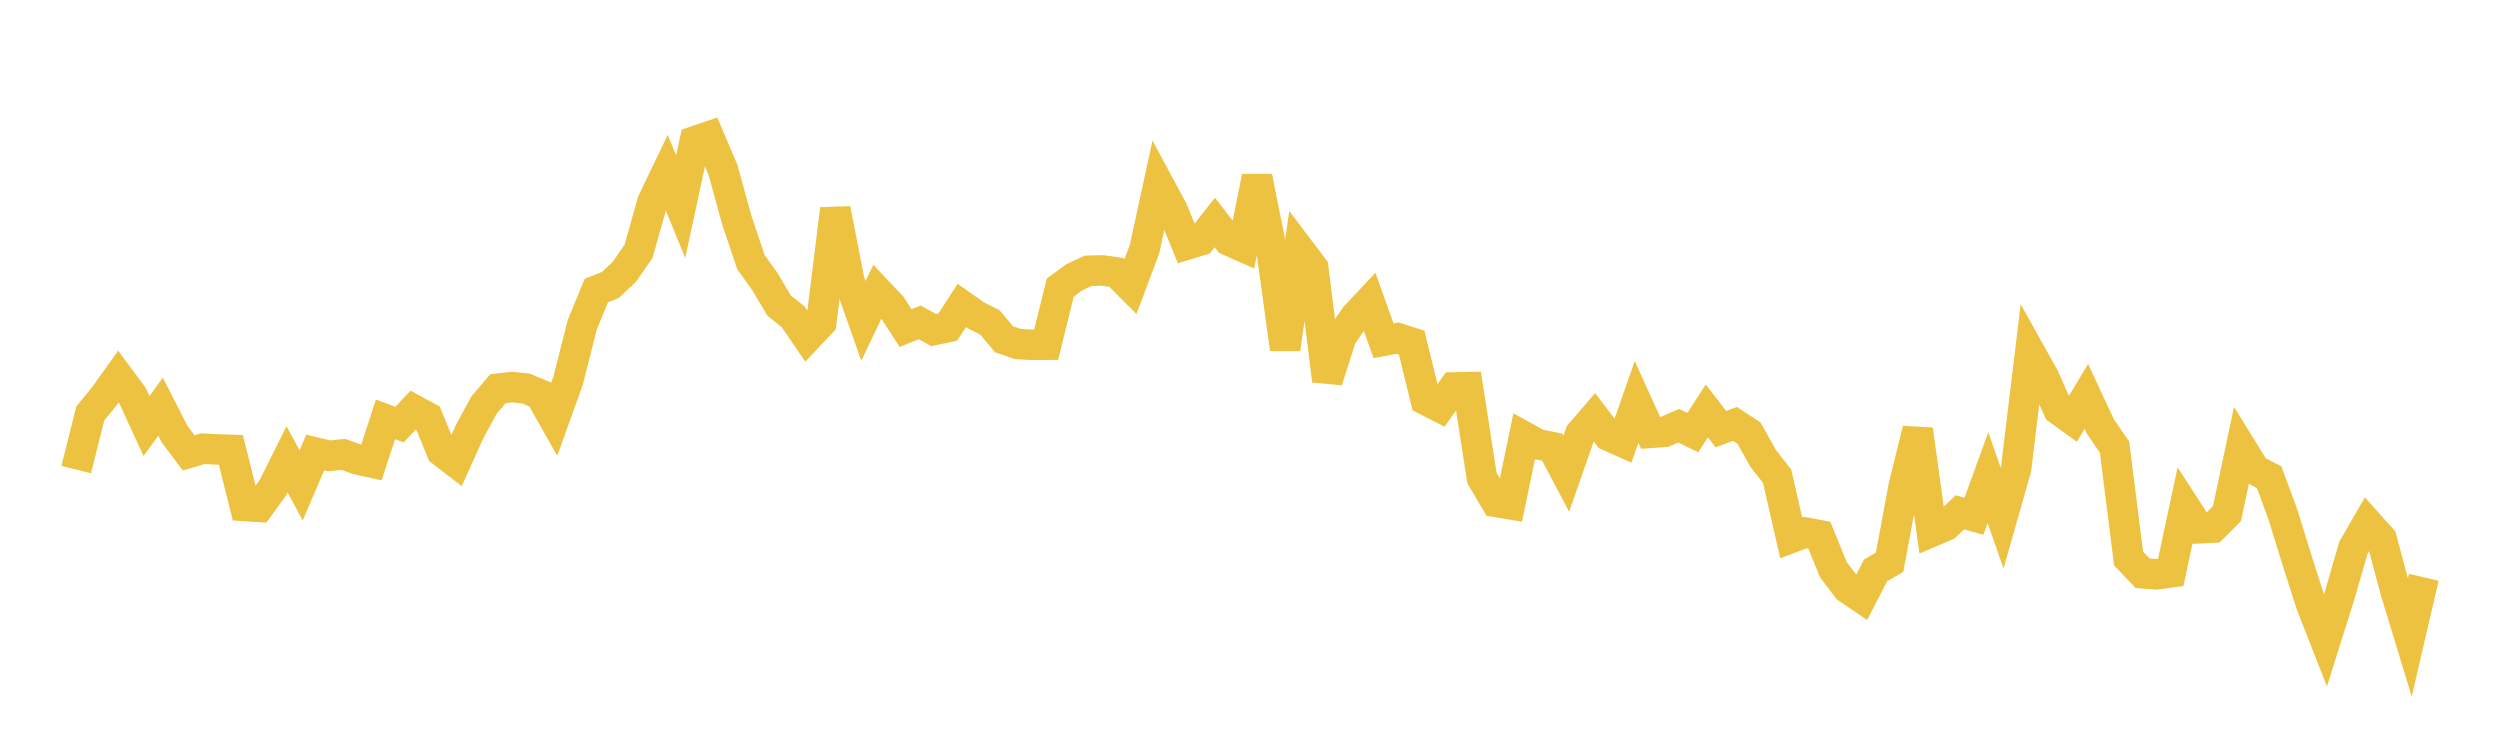 <svg width="164" height="48" xmlns="http://www.w3.org/2000/svg" xmlns:xlink="http://www.w3.org/1999/xlink"><path fill="none" stroke="rgb(237,194,64)" stroke-width="2" d="M5,30.804L5.922,27.122L6.844,25.998L7.766,24.703L8.689,25.947L9.611,27.946L10.533,26.68L11.455,28.484L12.377,29.71L13.299,29.433L14.222,29.482L15.144,29.511L16.066,33.193L16.988,33.251L17.91,31.986L18.832,30.132L19.754,31.843L20.677,29.683L21.599,29.903L22.521,29.807L23.443,30.137L24.365,30.34L25.287,27.51L26.21,27.853L27.132,26.873L28.054,27.372L28.976,29.616L29.898,30.326L30.82,28.291L31.743,26.587L32.665,25.497L33.587,25.39L34.509,25.49L35.431,25.877L36.353,27.512L37.275,24.949L38.198,21.301L39.12,19.062L40.042,18.693L40.964,17.823L41.886,16.487L42.808,13.227L43.731,11.308L44.653,13.556L45.575,9.266L46.497,8.952L47.419,11.117L48.341,14.458L49.263,17.201L50.186,18.485L51.108,20.044L52.03,20.786L52.952,22.137L53.874,21.158L54.796,13.713L55.719,18.436L56.641,21.054L57.563,19.117L58.485,20.095L59.407,21.523L60.329,21.147L61.251,21.654L62.174,21.459L63.096,20.034L64.018,20.684L64.94,21.153L65.862,22.252L66.784,22.572L67.707,22.617L68.629,22.613L69.551,18.869L70.473,18.19L71.395,17.763L72.317,17.74L73.24,17.87L74.162,18.793L75.084,16.33L76.006,12.074L76.928,13.788L77.85,16.047L78.772,15.764L79.695,14.594L80.617,15.786L81.539,16.195L82.461,11.599L83.383,16.193L84.305,22.896L85.228,16.362L86.15,17.581L87.072,24.971L87.994,22.095L88.916,20.745L89.838,19.768L90.76,22.354L91.683,22.181L92.605,22.473L93.527,26.233L94.449,26.708L95.371,25.418L96.293,25.397L97.216,31.36L98.138,32.924L99.06,33.078L99.982,28.641L100.904,29.151L101.826,29.332L102.749,31.079L103.671,28.447L104.593,27.375L105.515,28.581L106.437,28.996L107.359,26.365L108.281,28.395L109.204,28.328L110.126,27.925L111.048,28.383L111.97,26.955L112.892,28.154L113.814,27.81L114.737,28.412L115.659,30.063L116.581,31.243L117.503,35.284L118.425,34.934L119.347,35.107L120.269,37.368L121.192,38.587L122.114,39.213L123.036,37.423L123.958,36.879L124.88,31.913L125.802,28.172L126.725,34.879L127.647,34.487L128.569,33.607L129.491,33.869L130.413,31.336L131.335,33.98L132.257,30.743L133.18,23.122L134.102,24.774L135.024,26.866L135.946,27.534L136.868,26.003L137.79,27.983L138.713,29.331L139.635,36.64L140.557,37.606L141.479,37.673L142.401,37.549L143.323,33.228L144.246,34.656L145.168,34.613L146.09,33.692L147.012,29.34L147.934,30.83L148.856,31.303L149.778,33.812L150.701,36.8L151.623,39.679L152.545,42.03L153.467,39.098L154.389,35.919L155.311,34.323L156.234,35.353L157.156,38.812L158.078,41.836L159,37.868"></path></svg>